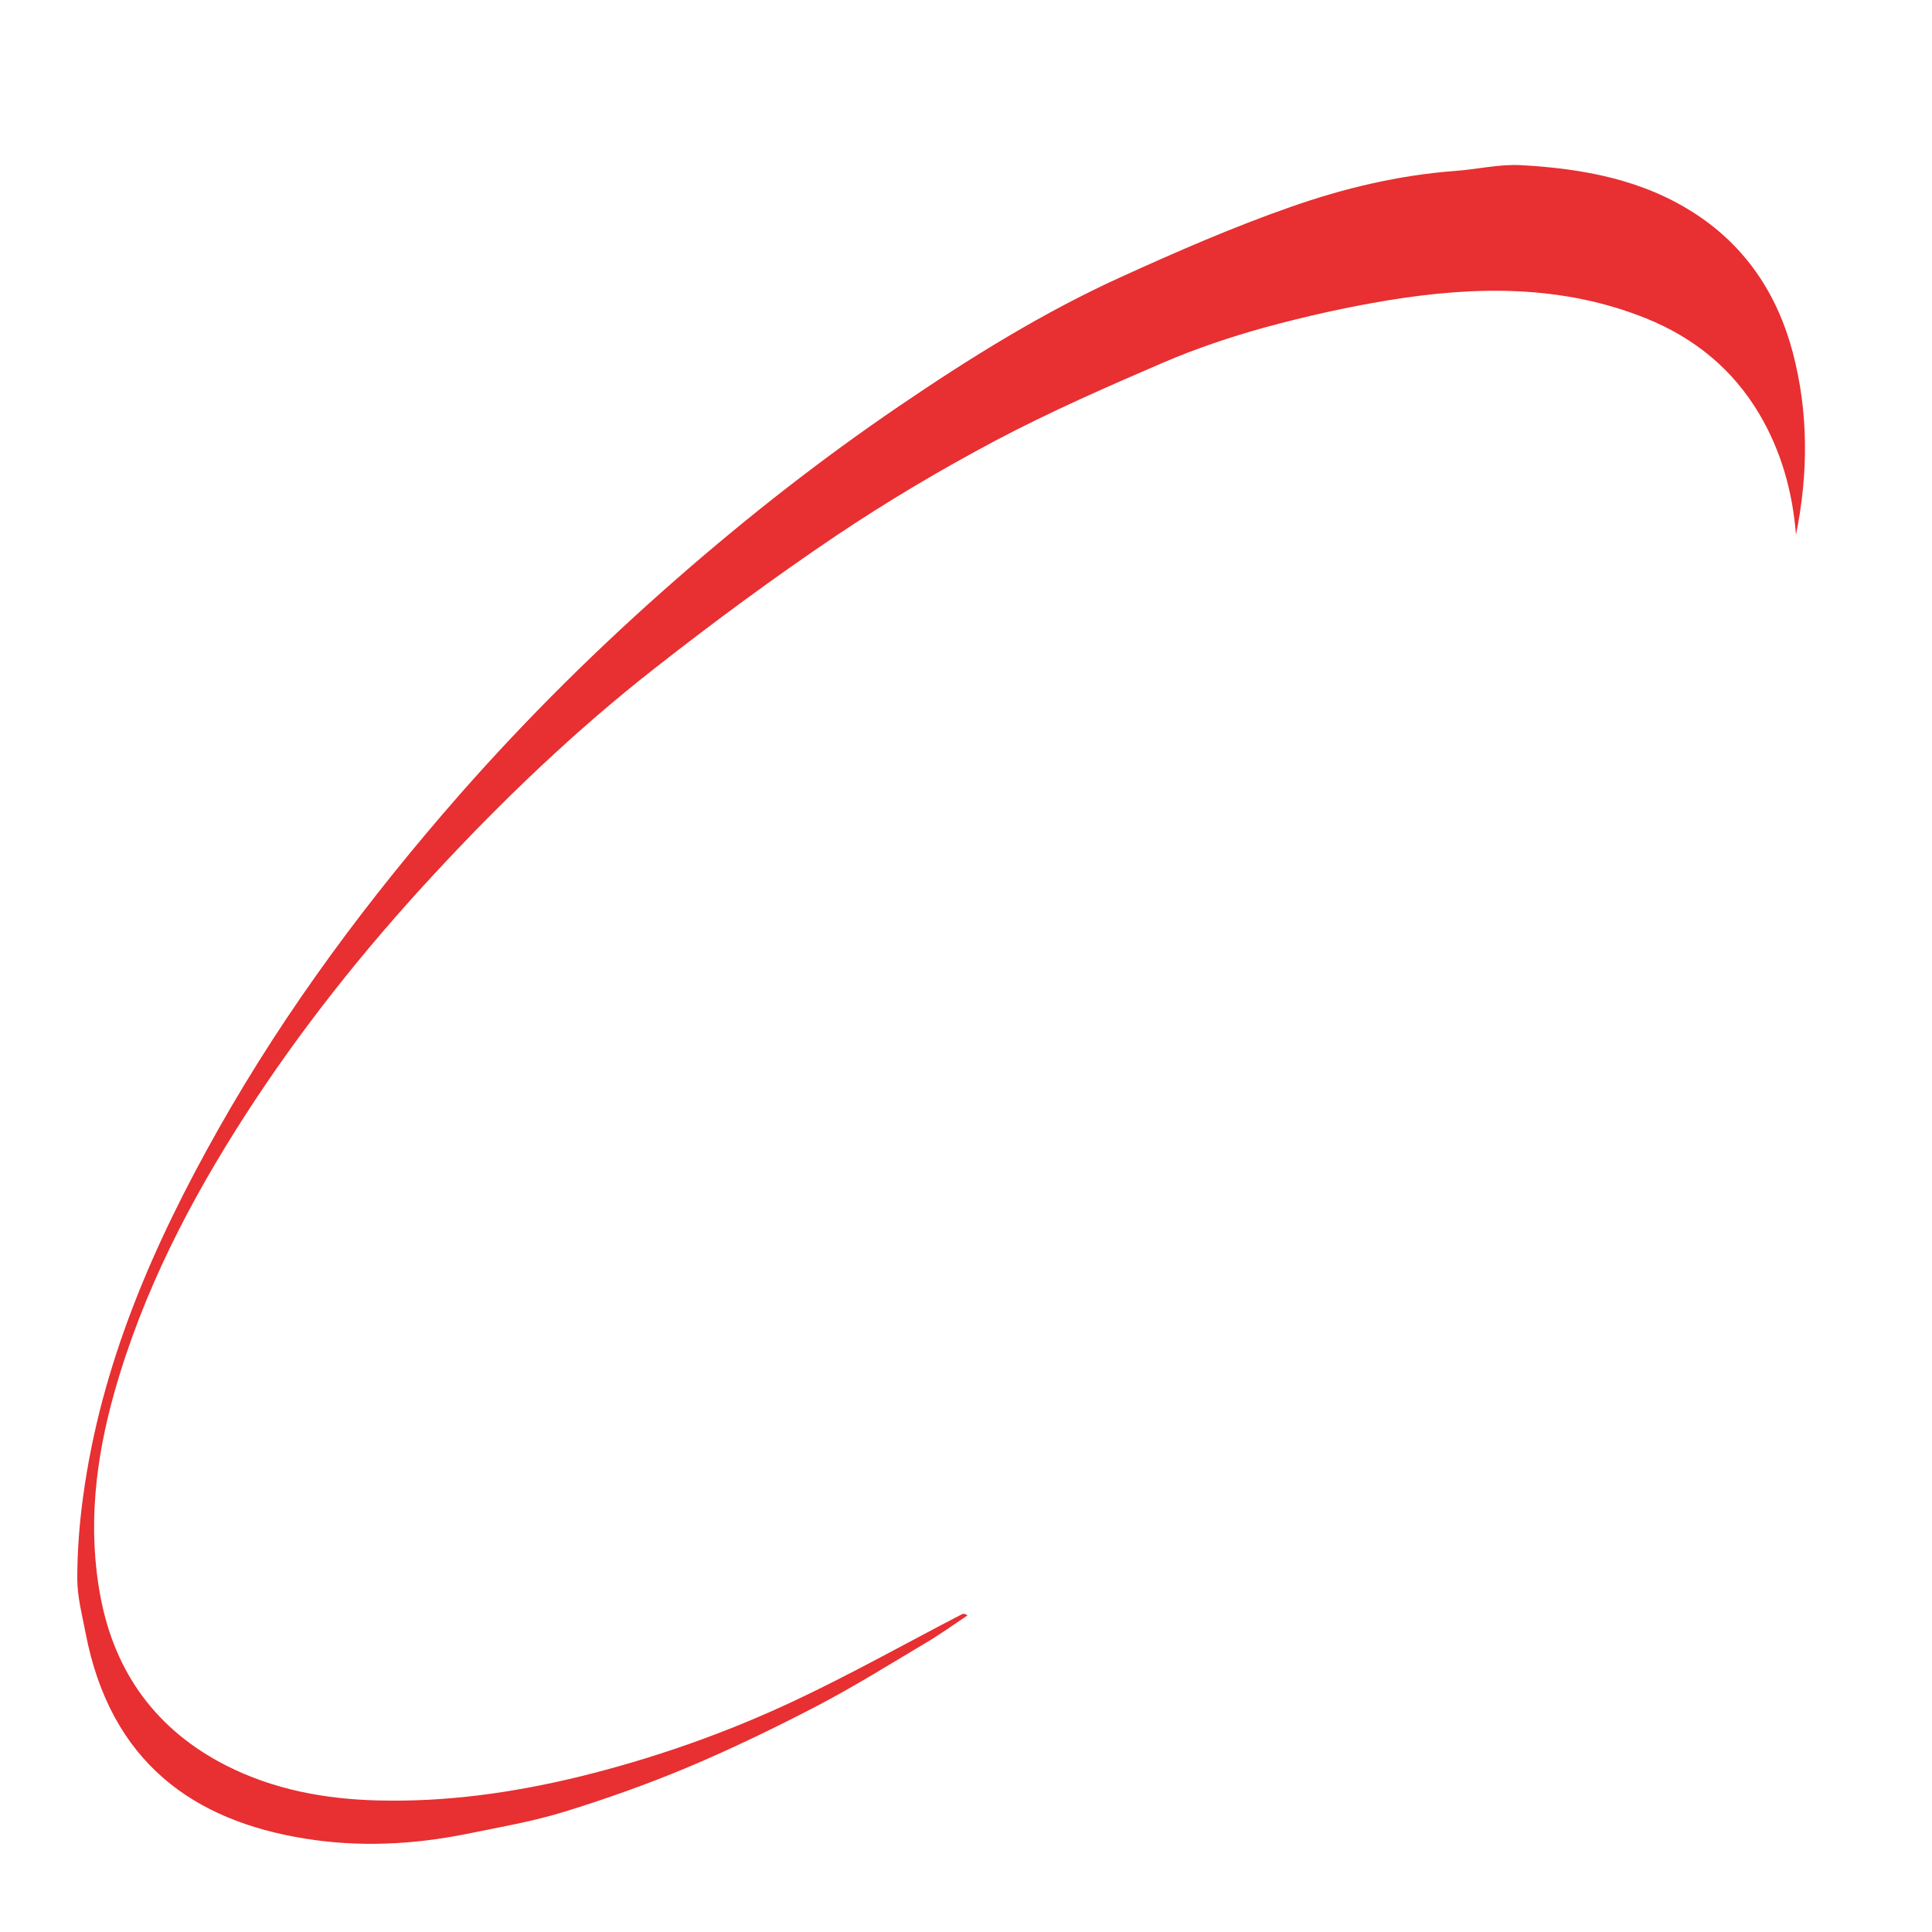 <?xml version="1.0" encoding="utf-8"?>
<!-- Generator: Adobe Illustrator 16.0.0, SVG Export Plug-In . SVG Version: 6.00 Build 0)  -->
<!DOCTYPE svg PUBLIC "-//W3C//DTD SVG 1.1//EN" "http://www.w3.org/Graphics/SVG/1.1/DTD/svg11.dtd">
<svg version="1.1" id="Layer_1" xmlns="http://www.w3.org/2000/svg" xmlns:xlink="http://www.w3.org/1999/xlink" x="0px" y="0px"
	 width="25px" height="25px" viewBox="0 0 25 25" enable-background="new 0 0 25 25" xml:space="preserve">
<g>
	<path fill-rule="evenodd" clip-rule="evenodd" fill="#E82F31" d="M23.24,6.92c-0.044-0.553-0.188-1.077-0.473-1.56
		c-0.345-0.584-0.844-0.989-1.466-1.24c-1.088-0.438-2.214-0.419-3.345-0.233c-0.534,0.088-1.063,0.207-1.586,0.349
		c-0.447,0.124-0.892,0.273-1.318,0.456c-0.73,0.314-1.461,0.635-2.164,1.006c-0.711,0.377-1.408,0.79-2.076,1.239
		c-0.795,0.535-1.566,1.105-2.32,1.695c-1.047,0.818-2.004,1.736-2.906,2.713c-0.883,0.956-1.691,1.97-2.398,3.063
		c-0.729,1.128-1.342,2.312-1.708,3.61c-0.245,0.869-0.349,1.755-0.178,2.652c0.187,0.985,0.731,1.72,1.621,2.174
		c0.616,0.314,1.286,0.438,1.979,0.454c0.871,0.021,1.721-0.098,2.566-0.301c0.972-0.237,1.91-0.565,2.812-0.989
		c0.733-0.345,1.443-0.744,2.164-1.118c0.019-0.011,0.04-0.012,0.076,0.014c-0.181,0.118-0.356,0.247-0.541,0.355
		c-0.465,0.277-0.924,0.563-1.401,0.813c-0.546,0.284-1.101,0.553-1.667,0.792c-0.524,0.22-1.063,0.412-1.608,0.58
		c-0.41,0.126-0.838,0.2-1.26,0.286c-0.699,0.141-1.408,0.175-2.111,0.059c-1.406-0.229-2.502-0.966-2.826-2.666
		C1.061,20.891,1,20.66,1,20.429c0-0.354,0.027-0.71,0.075-1.059c0.232-1.719,0.912-3.274,1.756-4.768
		c0.882-1.56,1.946-2.985,3.124-4.328c0.877-0.997,1.82-1.928,2.821-2.801c0.911-0.796,1.862-1.54,2.862-2.22
		c0.918-0.625,1.859-1.21,2.871-1.67c0.719-0.327,1.445-0.644,2.189-0.904c0.687-0.242,1.398-0.412,2.131-0.467
		c0.283-0.02,0.57-0.09,0.85-0.075c0.798,0.044,1.577,0.184,2.261,0.631c0.652,0.426,1.059,1.041,1.257,1.787
		C23.403,5.335,23.401,6.125,23.24,6.92z"/>
</g>
</svg>
